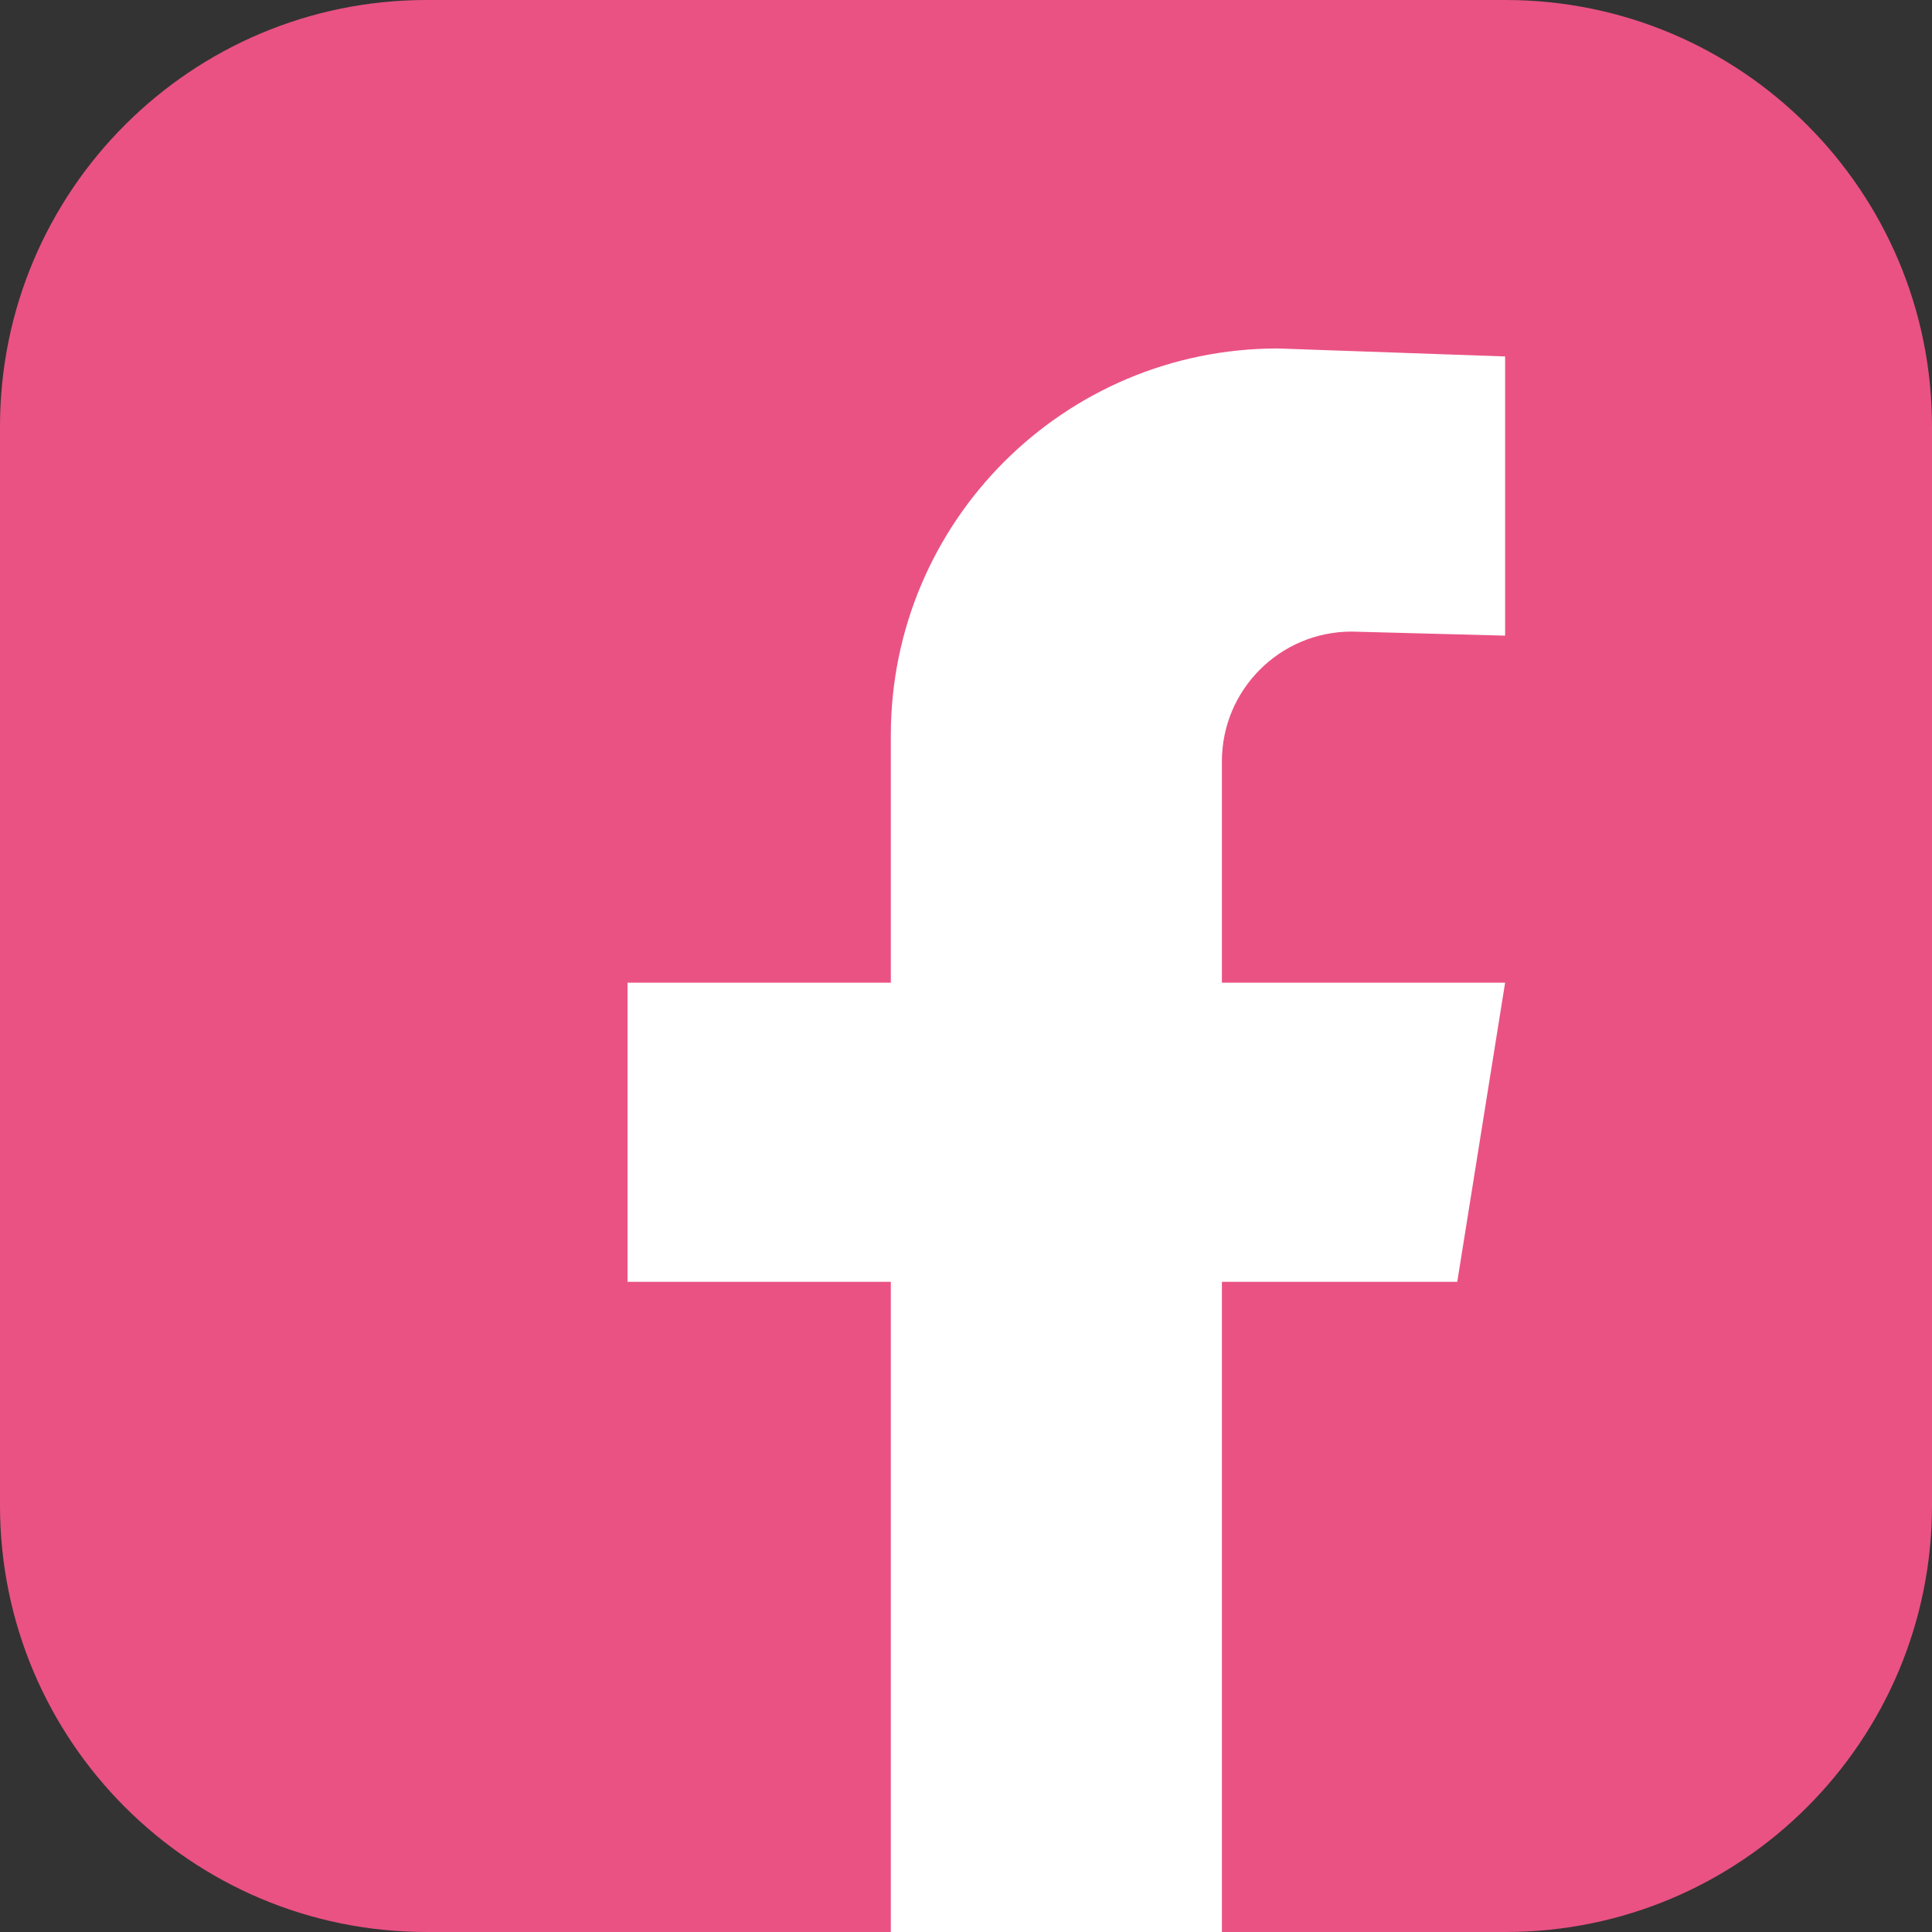<svg width="22" height="22" viewBox="0 0 22 22" fill="none" xmlns="http://www.w3.org/2000/svg">
<rect x="0" y="0" width="22" height="22" fill="#333333" stroke="none"/>
<path d="M17.143 0H4.857C2.175 0 0 2.175 0 4.857V17.143C0 19.826 2.175 22 4.857 22H17.143C19.826 22 22 19.826 22 17.143V4.857C22 2.175 19.826 0 17.143 0Z" fill="#EA5284"/>
<path d="M15.392 7.192L17.139 7.238V4.059L14.55 3.968C12.117 3.968 10.144 5.94 10.144 8.373V11.19H7.146V14.596H10.144V22H13.914V14.596H16.594L17.139 11.19H13.914V8.67C13.914 7.854 14.575 7.192 15.392 7.192Z" fill="white"/>
</svg>